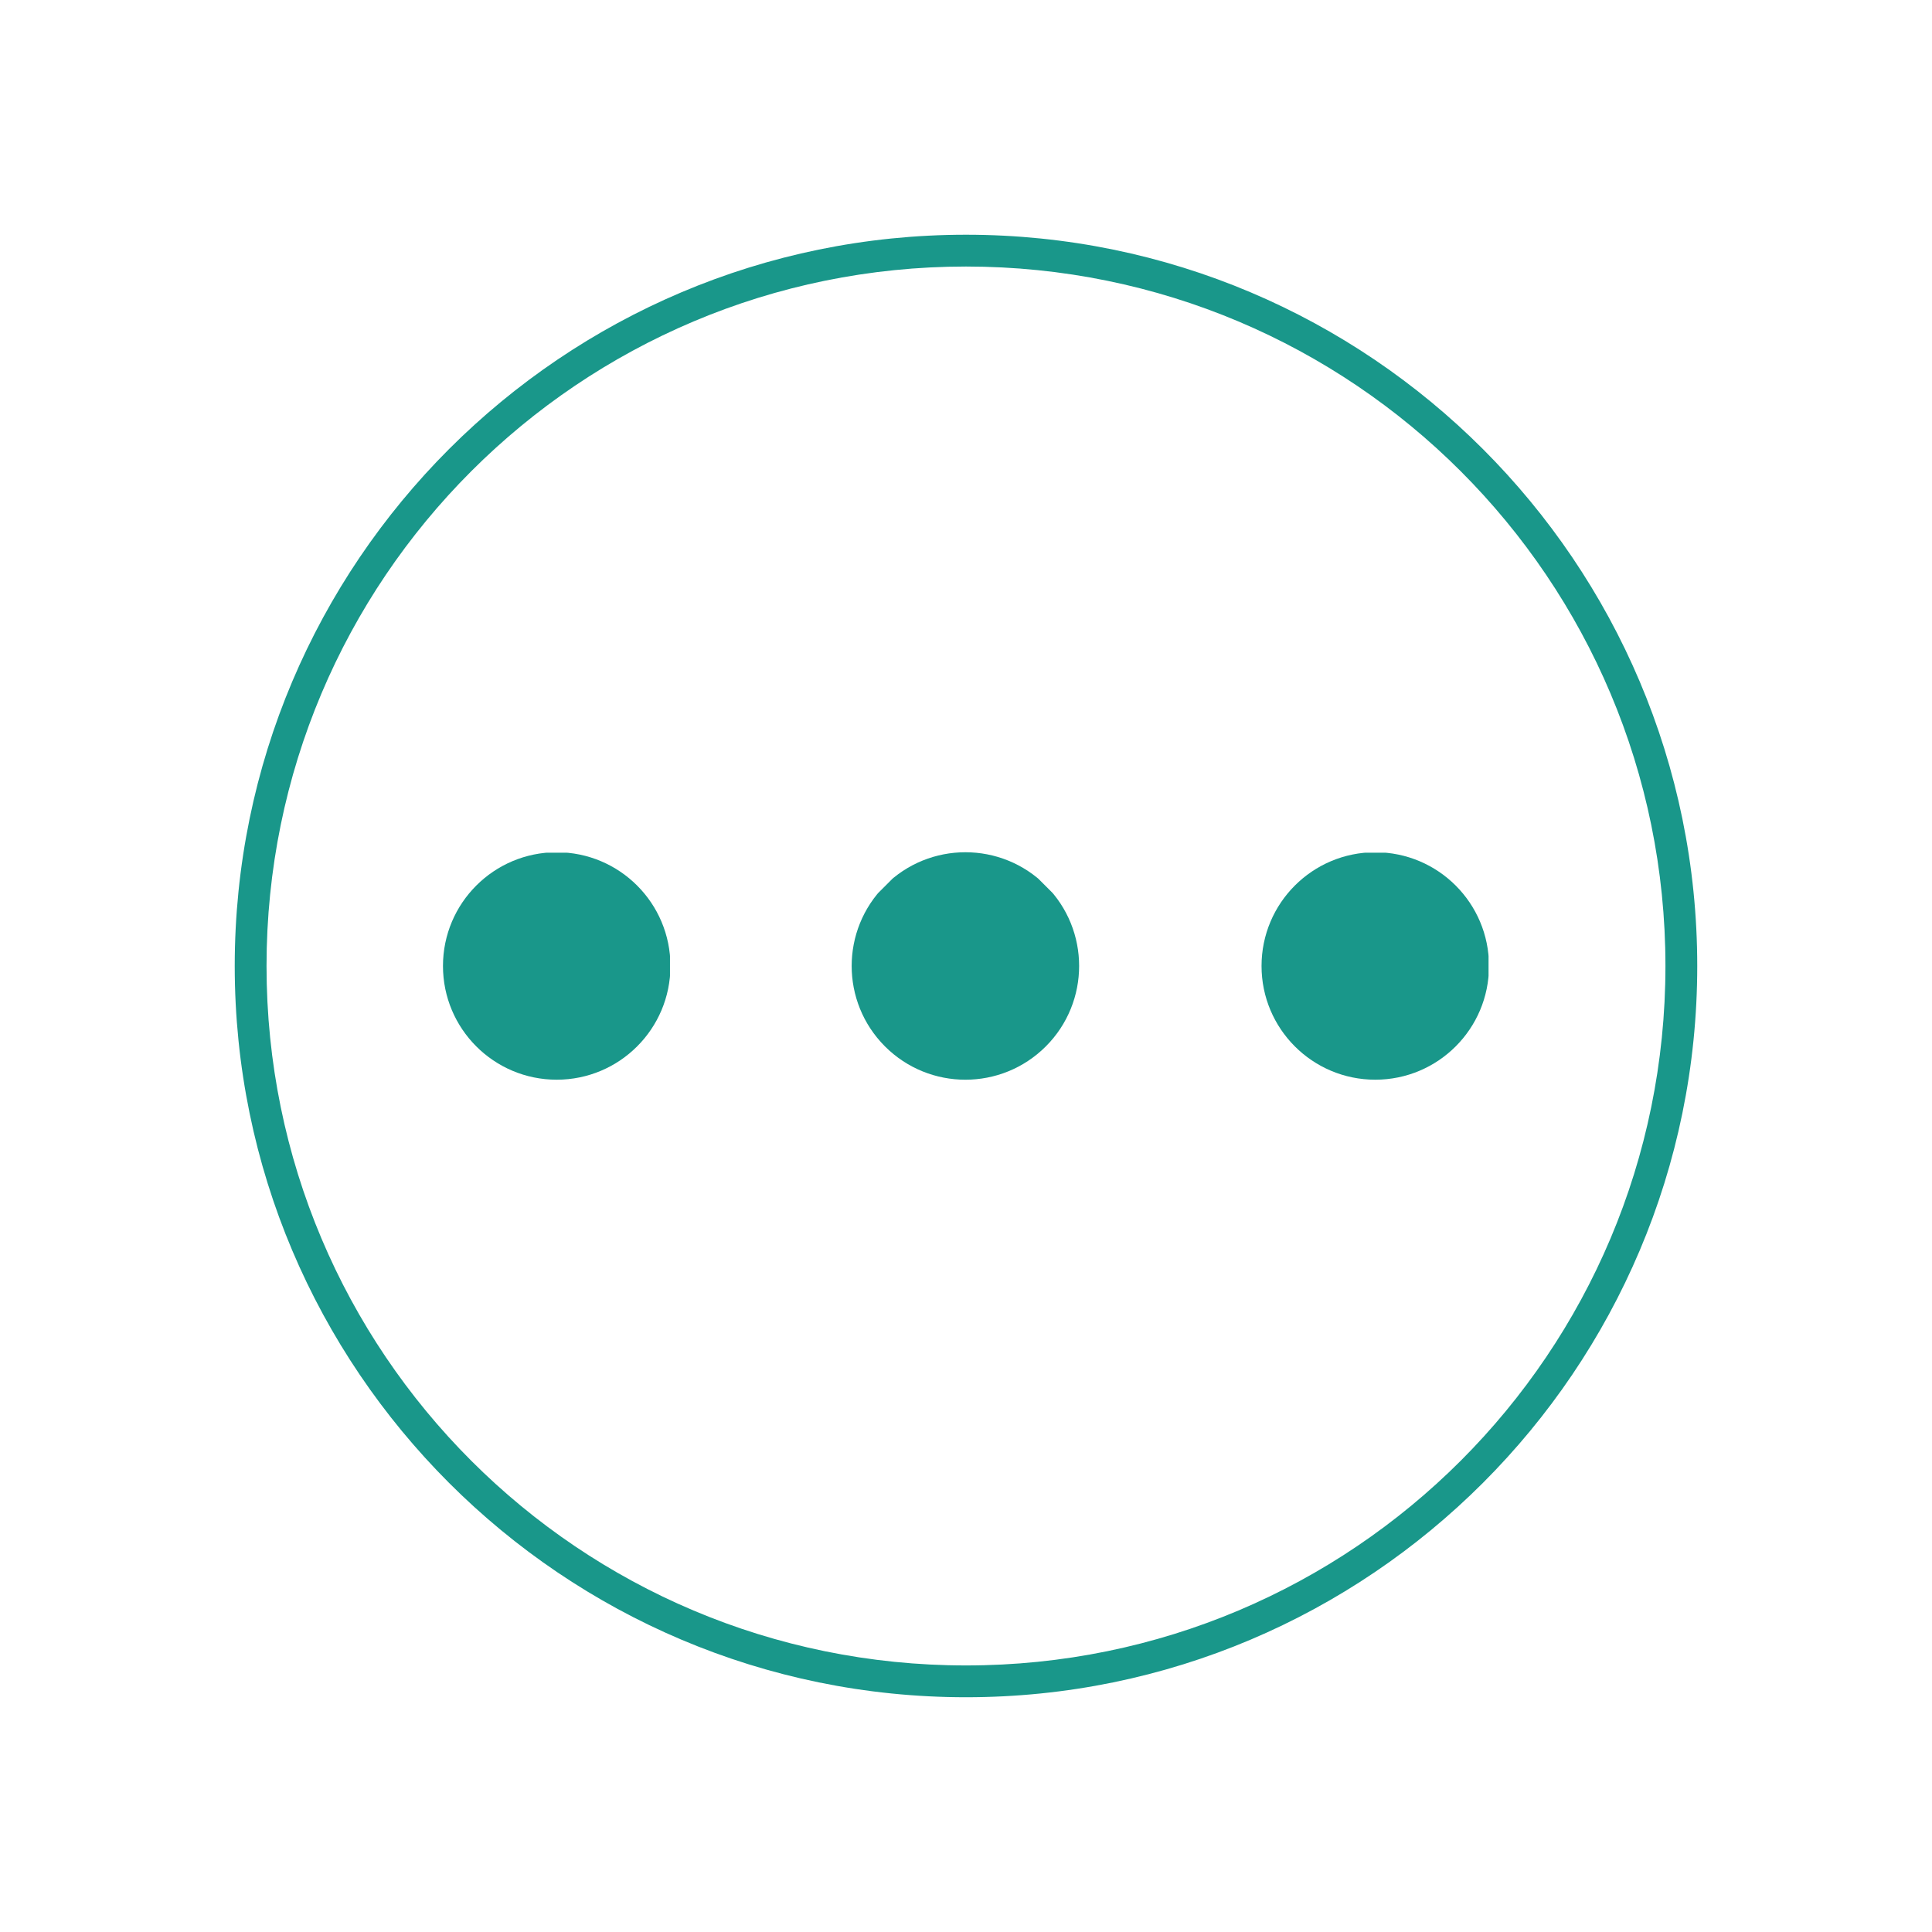 <svg xmlns="http://www.w3.org/2000/svg" xmlns:xlink="http://www.w3.org/1999/xlink" width="400" zoomAndPan="magnify" viewBox="0 0 300 300" height="400" preserveAspectRatio="xMidYMid meet" version="1.0"><defs><clipPath id="d5aa1f0cd8"><path d="M 36.449 36.449 L 263.699 36.449 L 263.699 263.699 L 36.449 263.699 Z M 36.449 36.449 " clip-rule="nonzero"/></clipPath><clipPath id="c77b35c058"><path d="M 68.785 132.406 L 104.035 132.406 L 104.035 167.656 L 68.785 167.656 Z M 68.785 132.406 " clip-rule="nonzero"/></clipPath><clipPath id="c7a4eeaf53"><path d="M 195.891 132.406 L 231.141 132.406 L 231.141 167.656 L 195.891 167.656 Z M 195.891 132.406 " clip-rule="nonzero"/></clipPath><clipPath id="22d58da8b6"><path d="M 132 132 L 168 132 L 168 168 L 132 168 Z M 132 132 " clip-rule="nonzero"/></clipPath><clipPath id="e270aa61e7"><path d="M 149.906 174.973 L 124.98 150.047 L 149.906 125.121 L 174.832 150.047 Z M 149.906 174.973 " clip-rule="nonzero"/></clipPath><clipPath id="4697b14fbd"><path d="M 149.906 174.973 L 124.98 150.047 L 149.906 125.121 L 174.832 150.047 Z M 149.906 174.973 " clip-rule="nonzero"/></clipPath></defs><g clip-path="url(#d5aa1f0cd8)"><path fill="#19978a" d="M 150 36.449 C 87.348 36.449 36.449 87.348 36.449 150 C 36.449 212.648 87.348 263.547 150 263.547 C 212.648 263.547 263.547 212.648 263.547 150 C 263.547 87.348 212.648 36.449 150 36.449 Z M 150 41.387 C 210.047 41.387 258.609 89.949 258.609 150 C 258.609 210.047 210.047 258.609 150 258.609 C 89.949 258.609 41.387 210.047 41.387 150 C 41.387 89.949 89.949 41.387 150 41.387 Z M 150 41.387 " fill-opacity="1" fill-rule="nonzero"/></g><g clip-path="url(#c77b35c058)"><path fill="#19978a" d="M 68.785 149.996 C 68.785 140.242 76.691 132.336 86.445 132.336 C 96.199 132.336 104.105 140.242 104.105 149.996 C 104.105 159.75 96.199 167.656 86.445 167.656 C 76.691 167.656 68.785 159.75 68.785 149.996 Z M 68.785 149.996 " fill-opacity="1" fill-rule="evenodd"/></g><g clip-path="url(#c7a4eeaf53)"><path fill="#19978a" d="M 195.891 149.996 C 195.891 140.242 203.797 132.336 213.551 132.336 C 223.305 132.336 231.211 140.242 231.211 149.996 C 231.211 159.75 223.305 167.656 213.551 167.656 C 203.797 167.656 195.891 159.75 195.891 149.996 Z M 195.891 149.996 " fill-opacity="1" fill-rule="evenodd"/></g><g clip-path="url(#22d58da8b6)"><g clip-path="url(#e270aa61e7)"><g clip-path="url(#4697b14fbd)"><path fill="#19978a" d="M 137.418 162.484 C 130.523 155.586 130.523 144.406 137.418 137.508 C 144.316 130.613 155.496 130.613 162.395 137.508 C 169.289 144.406 169.289 155.586 162.395 162.484 C 155.496 169.383 144.316 169.383 137.418 162.484 Z M 137.418 162.484 " fill-opacity="1" fill-rule="evenodd"/></g></g></g></svg>
